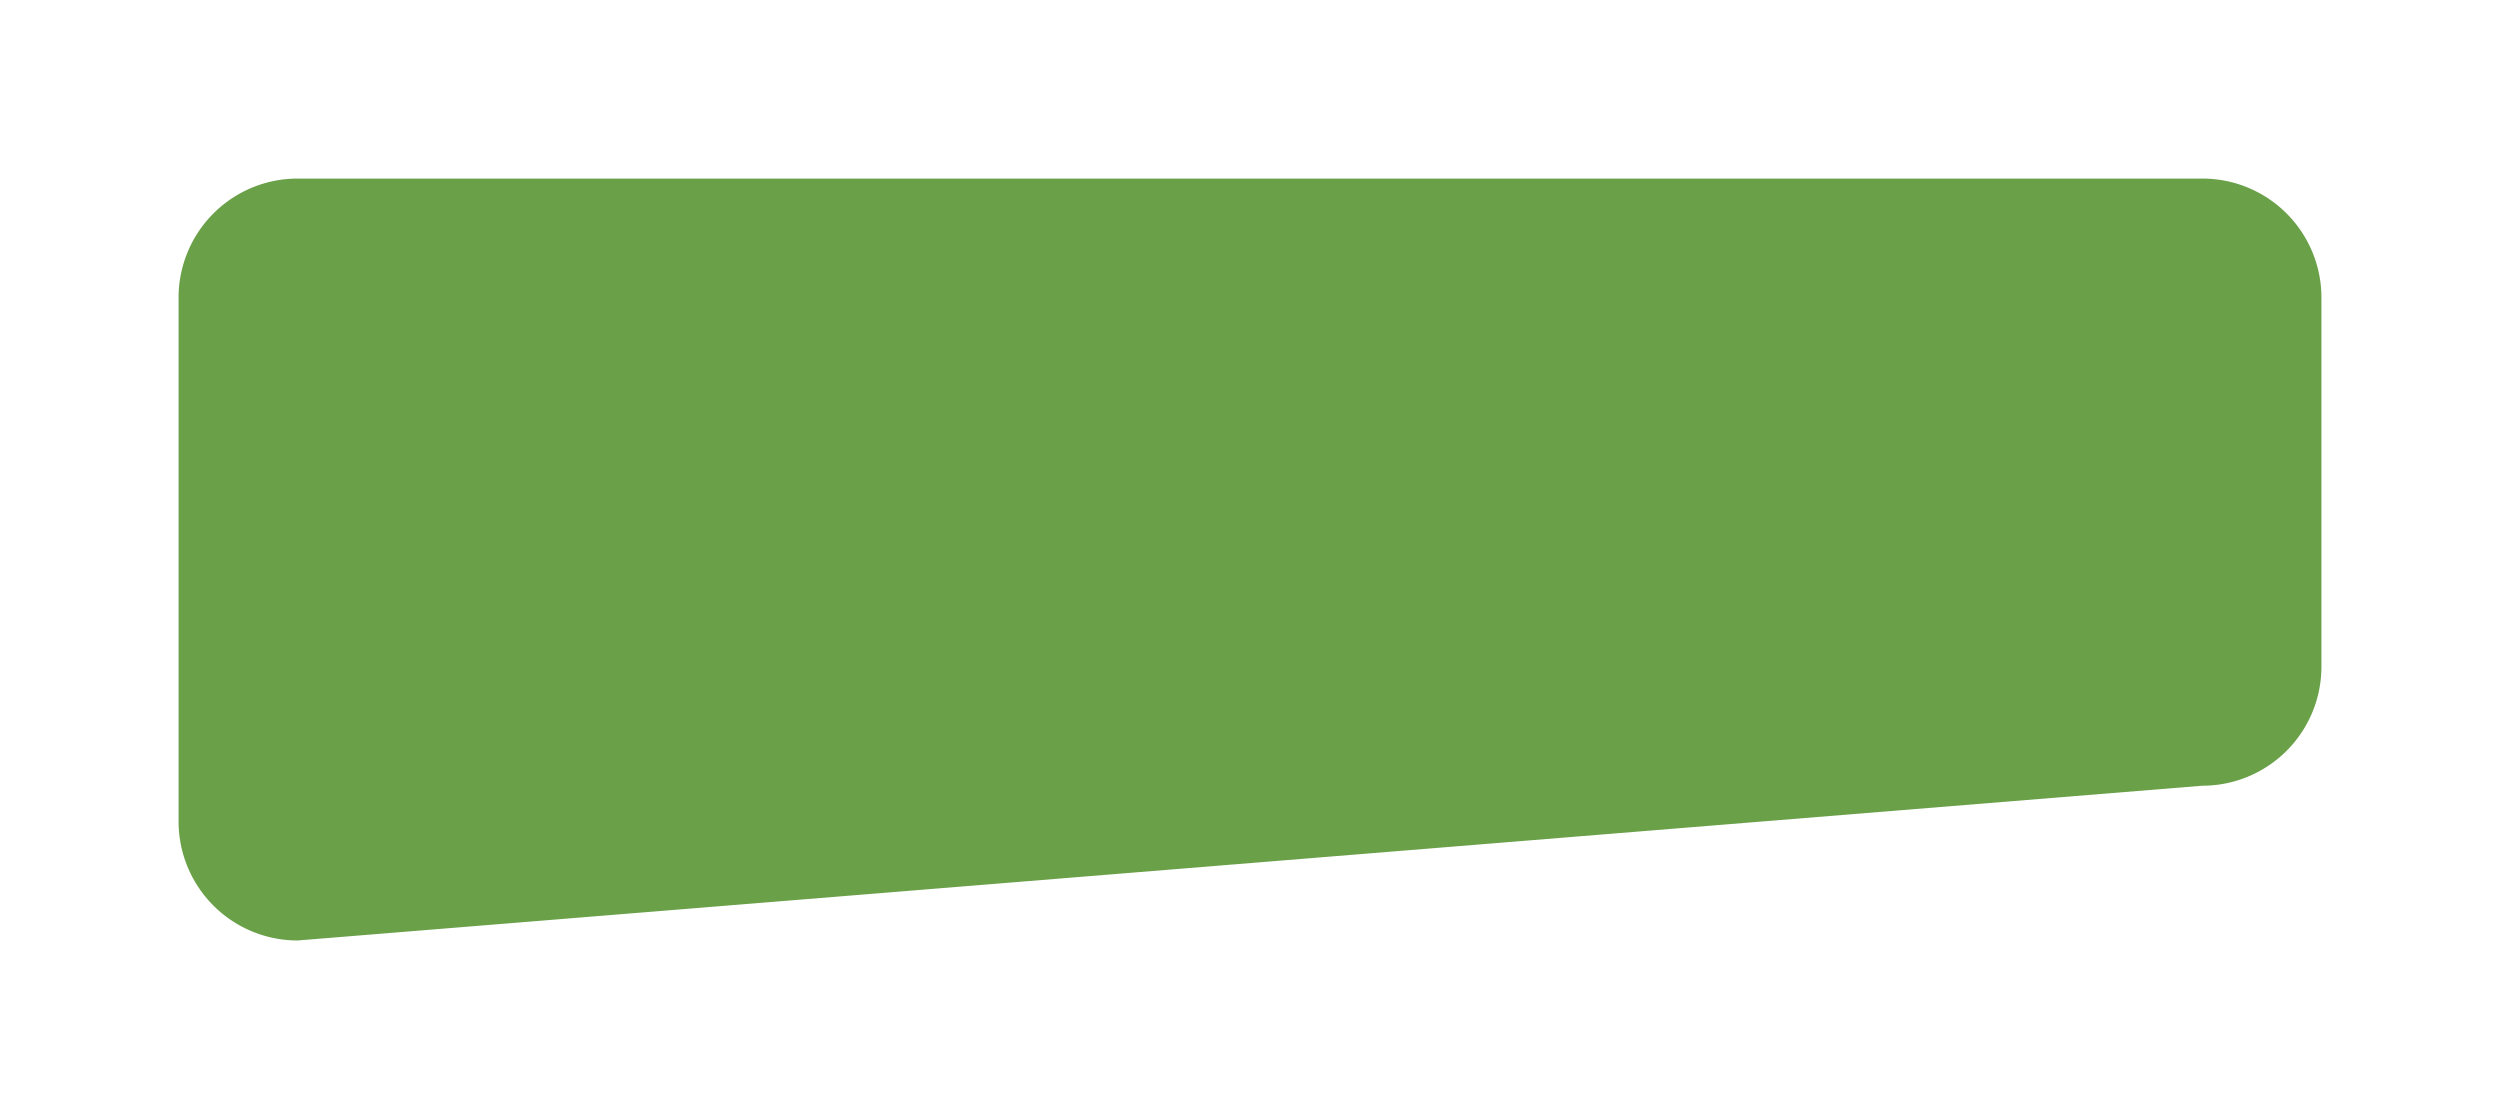 <svg xmlns="http://www.w3.org/2000/svg" xmlns:xlink="http://www.w3.org/1999/xlink" width="210" height="94" viewBox="0 0 210 94">
  <defs>
    <filter id="Path_38438" x="0" y="0" width="210" height="94" filterUnits="userSpaceOnUse">
      <feOffset dy="4" input="SourceAlpha"/>
      <feGaussianBlur stdDeviation="5" result="blur"/>
      <feFlood flood-opacity="0.102"/>
      <feComposite operator="in" in2="blur"/>
      <feComposite in="SourceGraphic"/>
    </filter>
  </defs>
  <g id="card_1" transform="translate(15 11)">
    <g transform="matrix(1, 0, 0, 1, -15, -11)" filter="url(#Path_38438)">
      <path id="Path_38438-2" data-name="Path 38438" d="M10,0H170a10,10,0,0,1,10,10V41a10,10,0,0,1-10,10L10,64A10,10,0,0,1,0,54V10A10,10,0,0,1,10,0Z" transform="translate(15 11)" fill="#69a048"/>
    </g>
  </g>
</svg>
